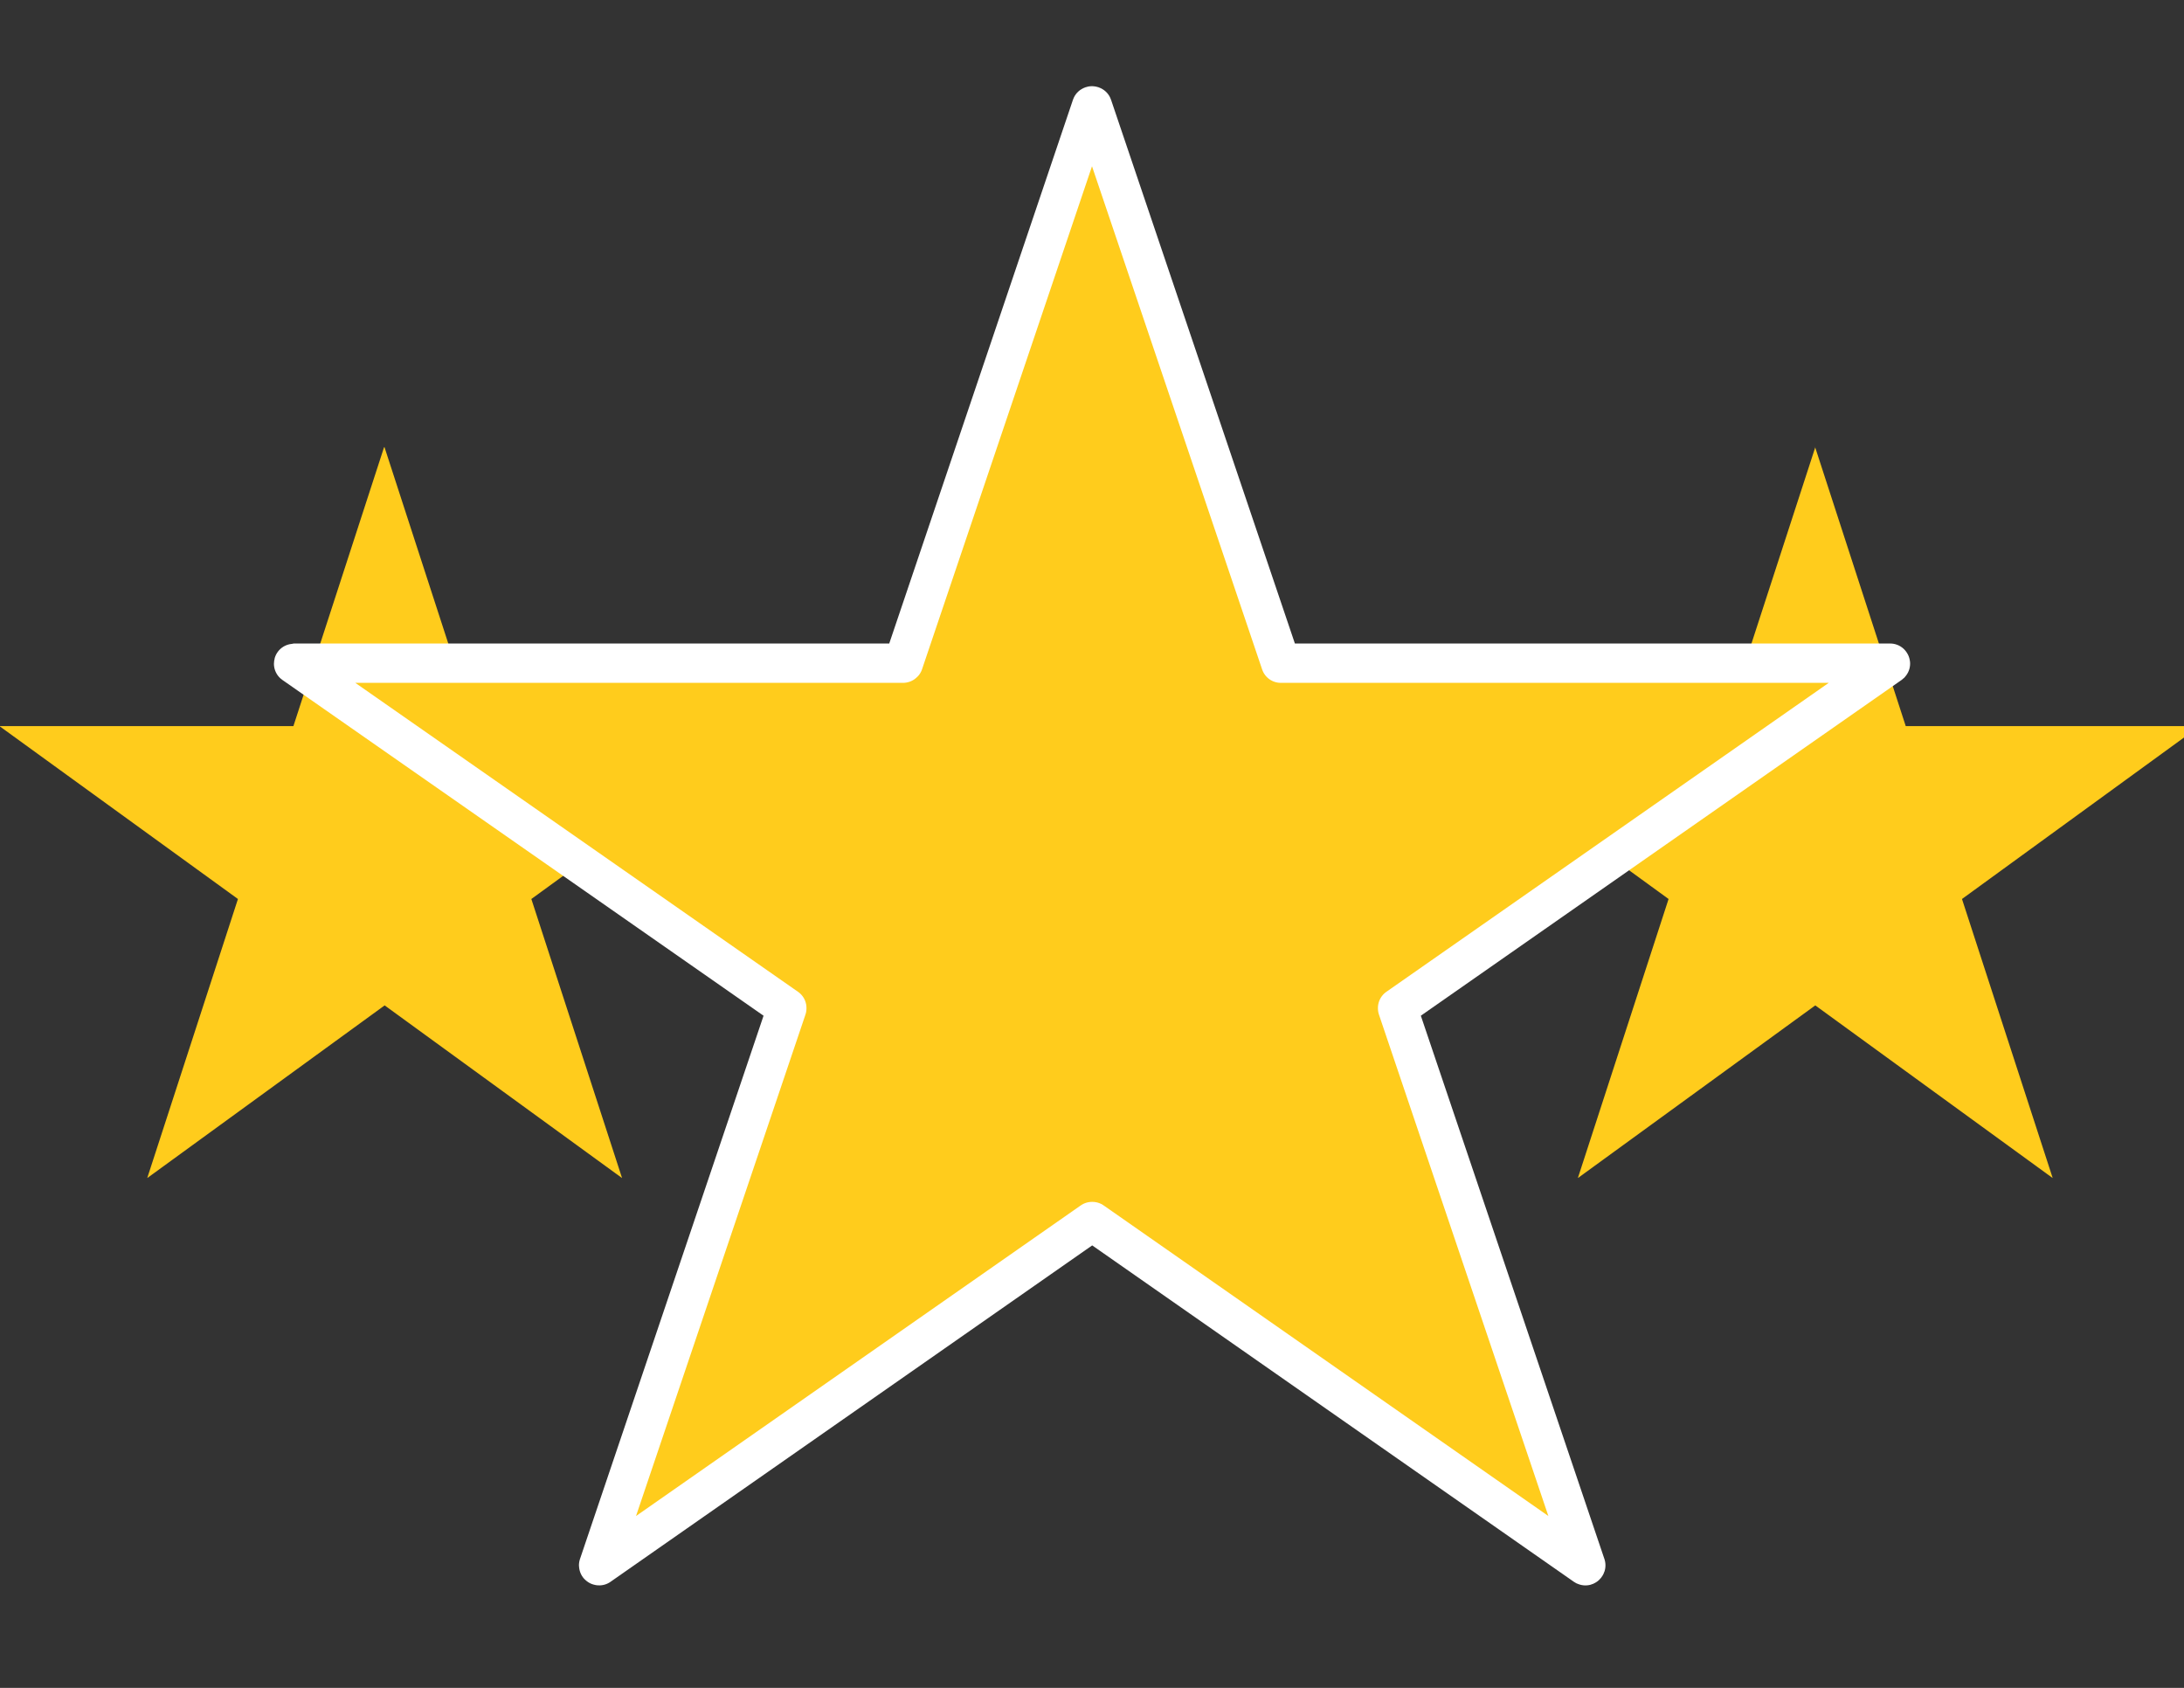 <?xml version="1.0" encoding="UTF-8"?>
<svg id="extraction_specialist" data-name="extraction specialist" xmlns="http://www.w3.org/2000/svg" viewBox="0 0 111.06 85.82">
  <rect x="0" y="0" width="111.06" height="85.82" fill="#333333" stroke="none"/>
  <defs>
    <style>
      .cls-1, .cls-2 {
        fill: #ffcc1c;
      }

      .cls-2 {
        stroke: #fff;
        stroke-linejoin: round;
        stroke-width: 2px;
      }
    </style>
  </defs>
  <path class="cls-1" d="M92.3,22.73l4.61,14.19h14.92s.01,.01,0,.02l-12.06,8.77s0,0,0,0l4.61,14.18s0,.01-.01,0l-12.06-8.77s0,0,0,0l-12.06,8.77s-.02,0-.01,0l4.61-14.18s0,0,0,0l-12.06-8.77s0-.02,0-.02h14.91s0,0,0,0l4.61-14.18s.01,0,.02,0Z"/>
  <path class="cls-1" d="M19.55,22.73l4.61,14.19h14.92s.01,.01,0,.02l-12.06,8.77s0,0,0,0l4.61,14.18s0,.01-.01,0l-12.06-8.77s0,0,0,0l-12.06,8.77s-.02,0-.01,0l4.61-14.18s0,0,0,0L0,36.94s0-.02,0-.02H14.92s0,0,0,0l4.61-14.18s.01,0,.02,0Z"/>
  <path class="cls-2" d="M55.55,5.39l9.58,28.33h30.99s.02,.02,.01,.03l-25.06,17.5s0,.01,0,.02l9.57,28.32s-.01,.03-.03,.02l-25.06-17.5s-.01,0-.02,0l-25.06,17.5s-.03,0-.03-.02l9.57-28.32s0-.01,0-.02L14.93,33.75s0-.03,.01-.03h30.98s.01,0,.02-.01L55.51,5.39s.03-.02,.03,0Z"/>
</svg>